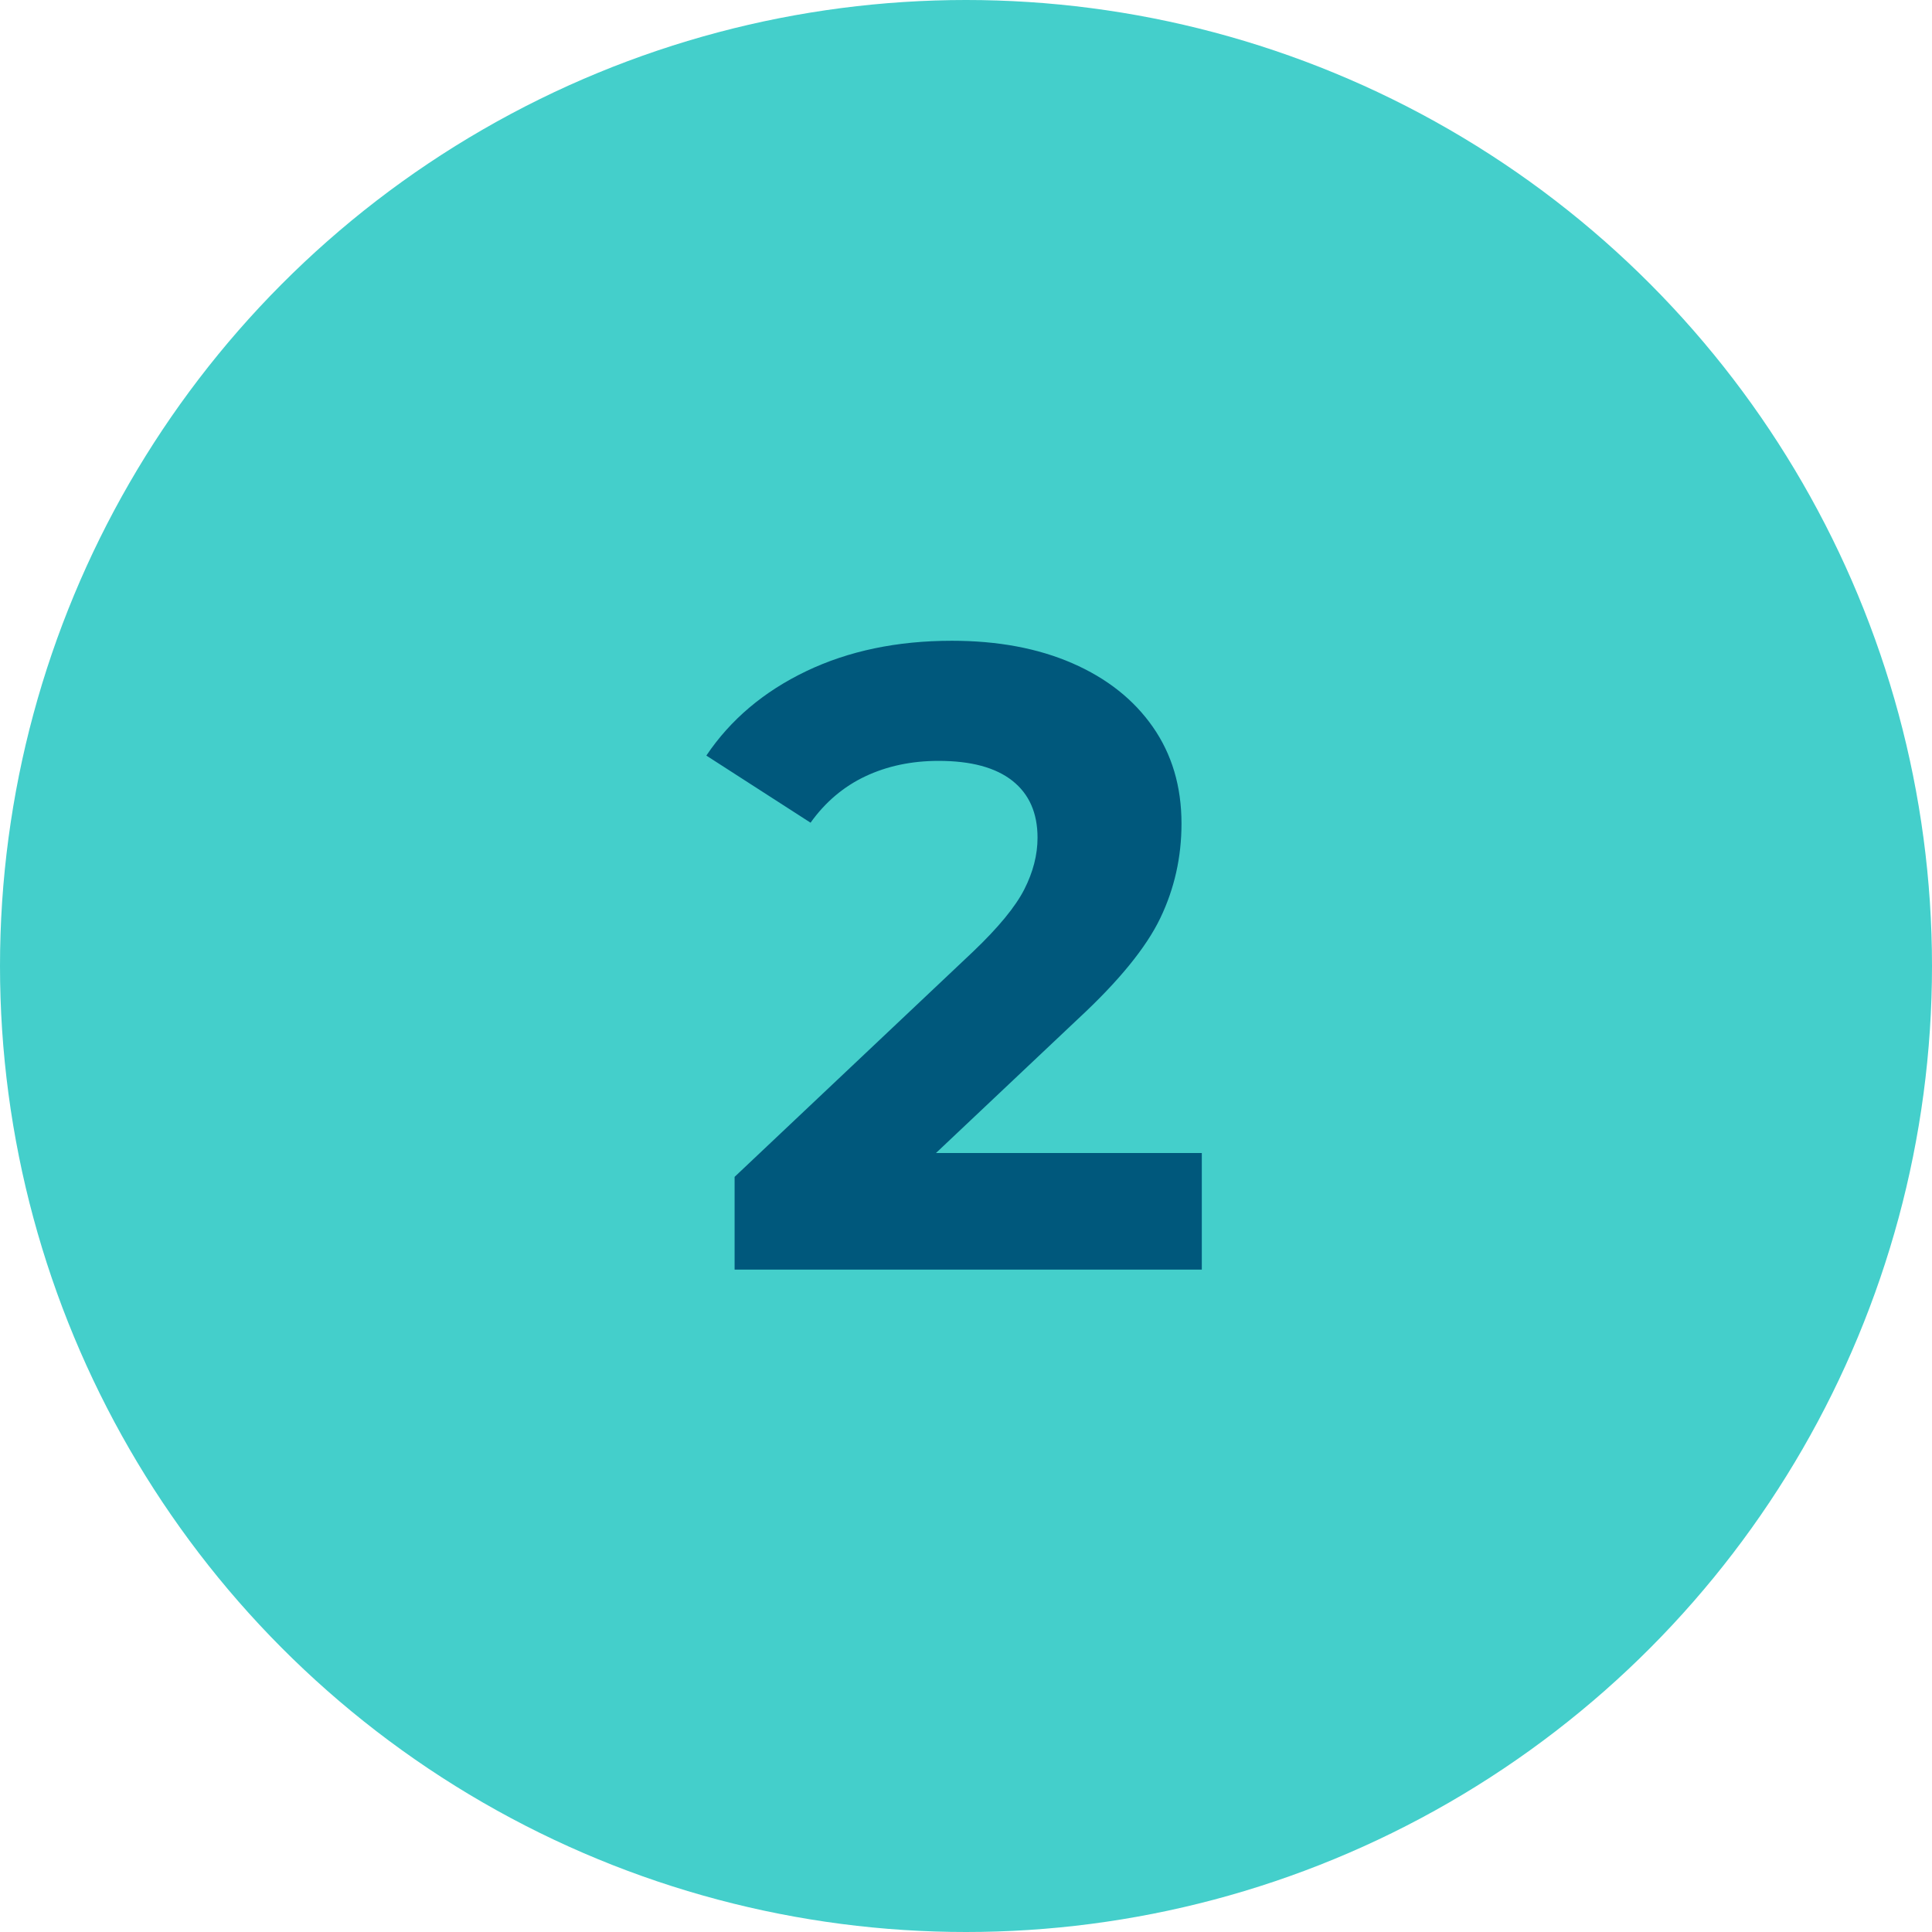 <?xml version="1.0" encoding="UTF-8"?>
<svg width="70px" height="70px" viewBox="0 0 70 70" version="1.1" xmlns="http://www.w3.org/2000/svg" xmlns:xlink="http://www.w3.org/1999/xlink">
    <title>2</title>
    <g id="Homepage" stroke="none" stroke-width="1" fill="none" fill-rule="evenodd">
        <g id="2">
            <circle id="Oval-Copy-13" fill="#44CFCB" cx="35" cy="35" r="35"></circle>
            <g transform="translate(25.592, 23.216)" fill="#00587C" fill-rule="nonzero" id="Path">
                <path d="M17.952,18.56 L17.952,22.784 L1.024,22.784 L1.024,19.424 L9.664,11.264 C10.581,10.389 11.2,9.637 11.52,9.008 C11.84,8.379 12,7.755 12,7.136 C12,6.24 11.696,5.552 11.088,5.072 C10.48,4.592 9.589,4.352 8.416,4.352 C7.435,4.352 6.549,4.539 5.76,4.912 C4.971,5.285 4.309,5.845 3.776,6.592 L9.09494702e-13,4.16 C0.875,2.859 2.08,1.84 3.616,1.104 C5.152,0.368 6.912,-4.54747351e-13 8.896,-4.54747351e-13 C10.56,-4.54747351e-13 12.016,0.272 13.264,0.816 C14.512,1.36 15.483,2.128 16.176,3.12 C16.869,4.112 17.216,5.28 17.216,6.624 C17.216,7.84 16.96,8.981 16.448,10.048 C15.936,11.115 14.944,12.331 13.472,13.696 L8.32,18.56 L17.952,18.56 Z"></path>
            </g>
        </g>
    </g>
</svg>